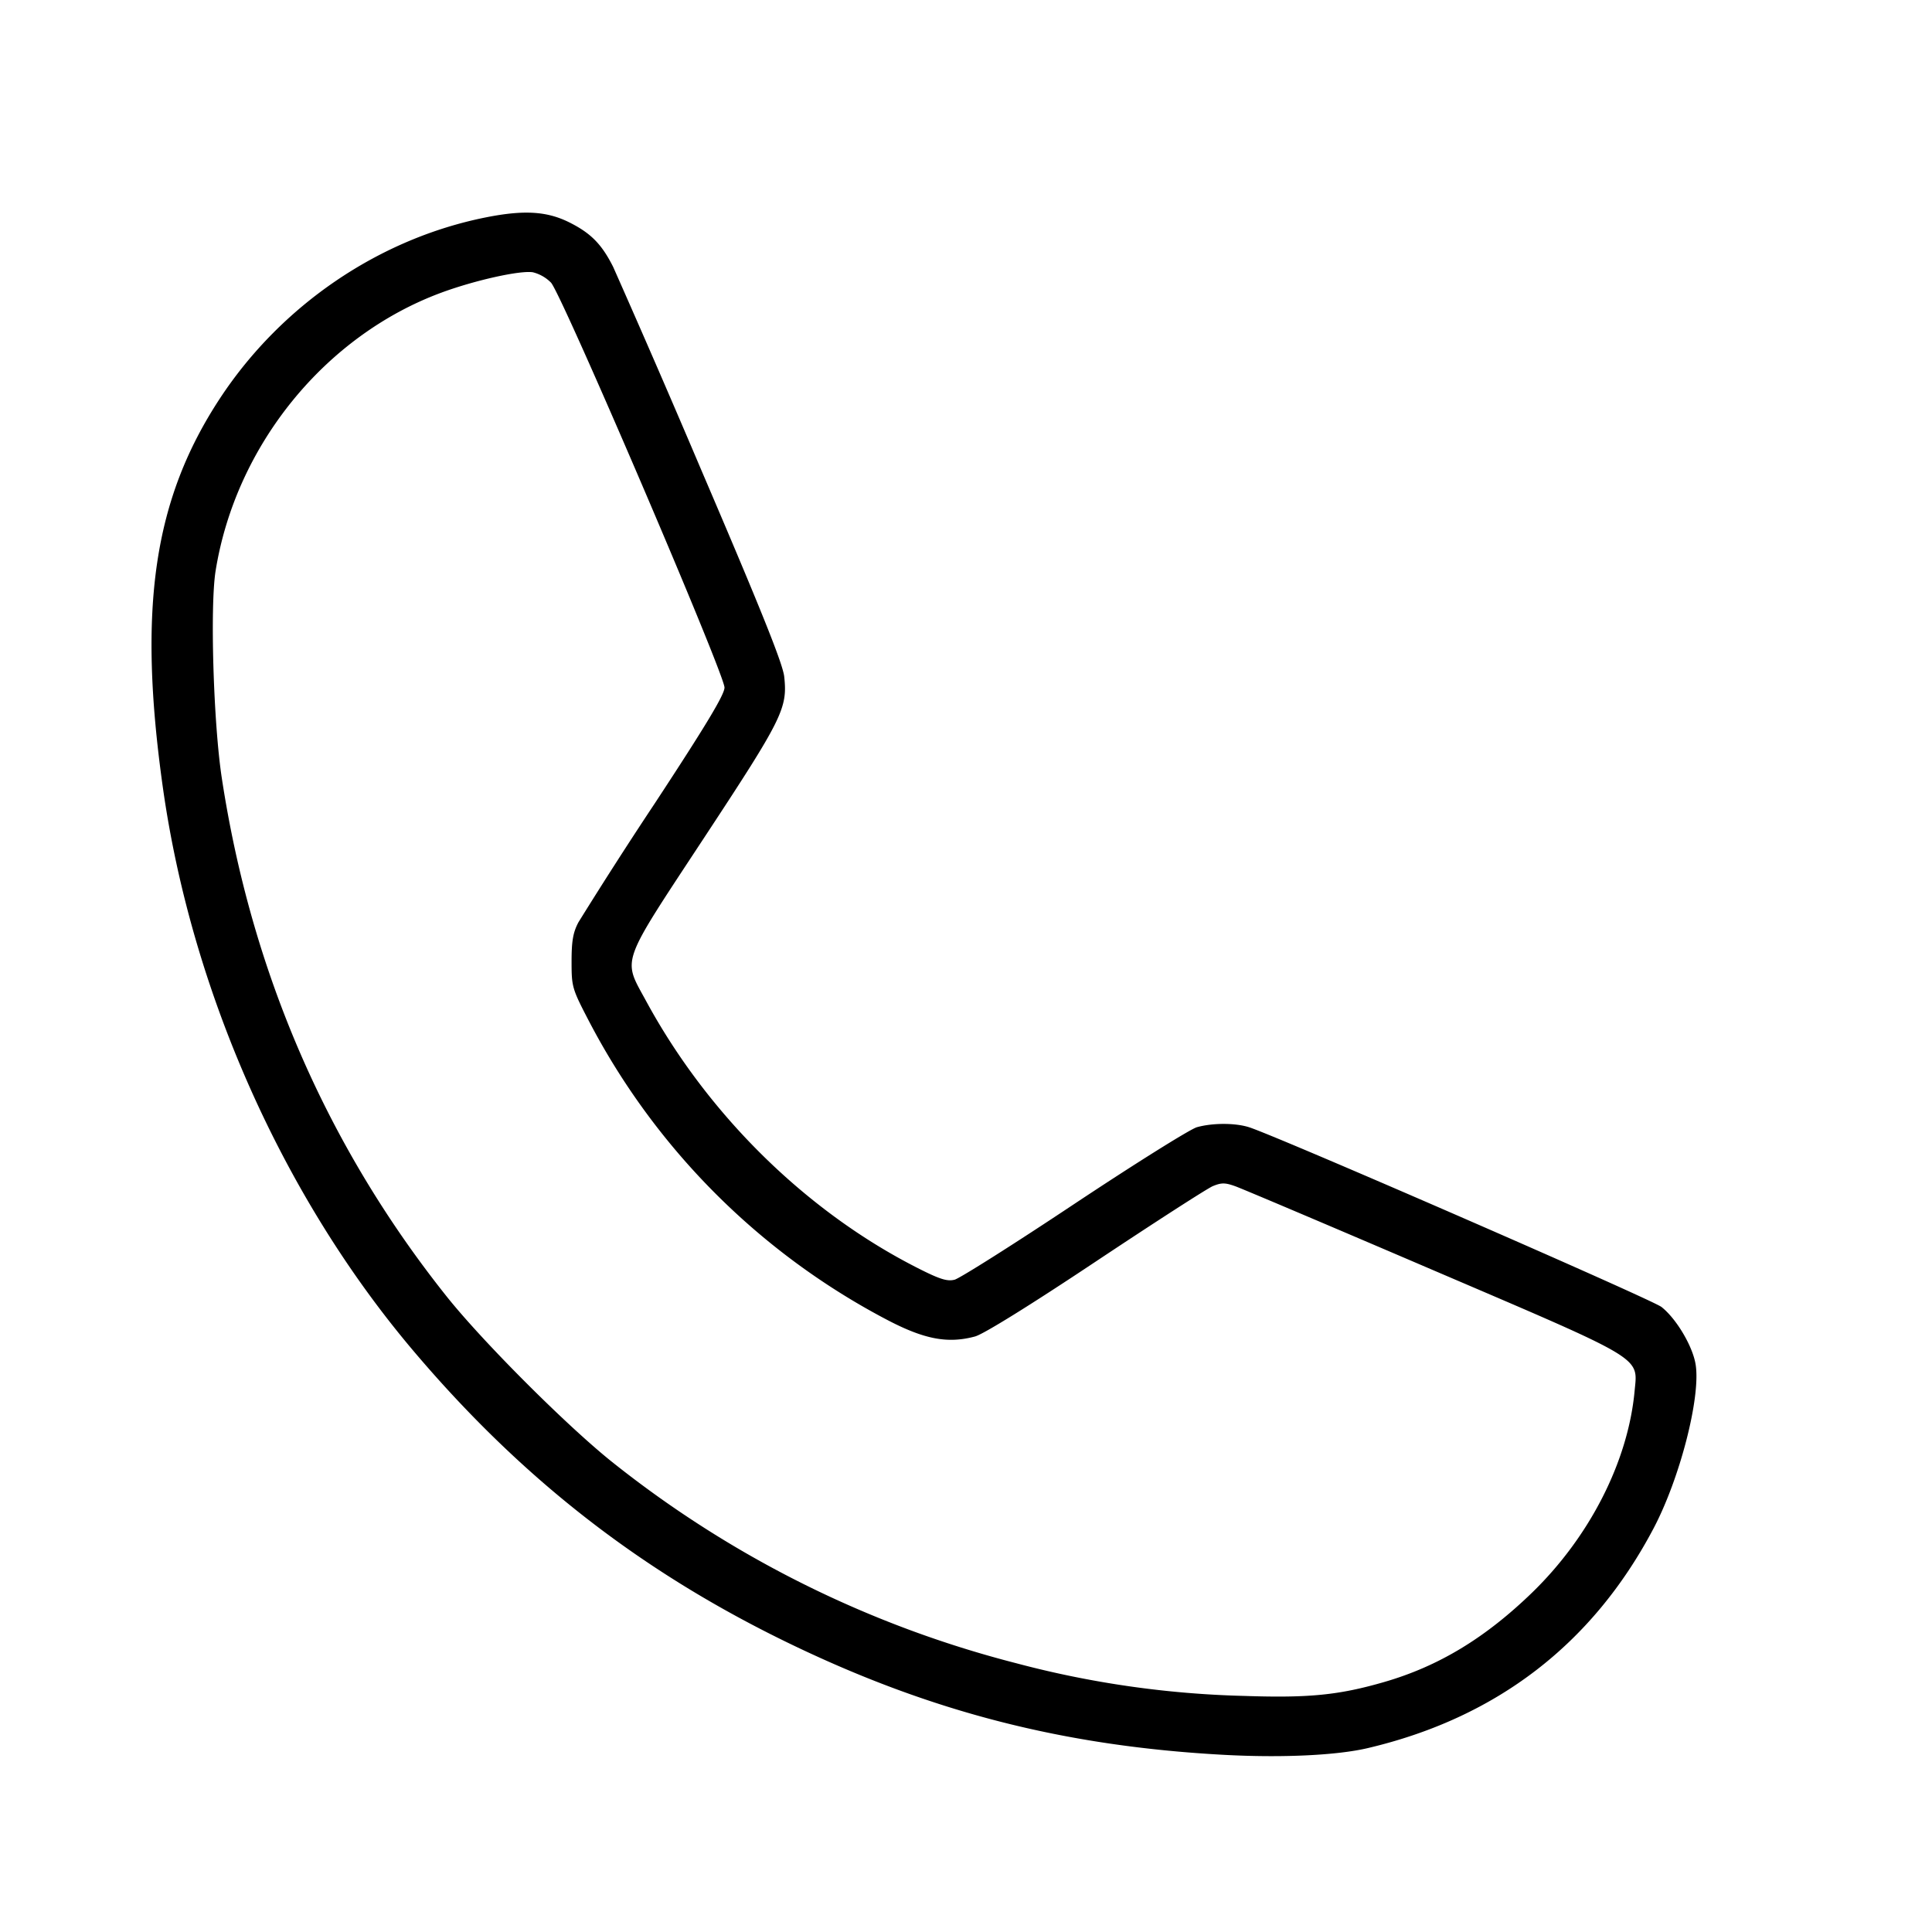 <svg width="32" height="32" fill="none" xmlns="http://www.w3.org/2000/svg"><path d="M8.05 3.6c-1.774.353-3.393 1.456-4.408 3-1.098 1.672-1.362 3.472-.945 6.44.475 3.377 1.989 6.782 4.149 9.333 1.803 2.129 3.782 3.667 6.247 4.857 2.335 1.127 4.539 1.691 7.167 1.835.967.053 1.885.01 2.399-.112 2.132-.503 3.719-1.724 4.728-3.636.436-.826.782-2.166.699-2.71-.046-.303-.317-.762-.566-.959-.156-.124-6.262-2.785-6.821-2.974-.226-.076-.609-.078-.874-.004-.111.031-1.025.603-2.031 1.271-1.005.669-1.898 1.233-1.983 1.255-.123.031-.246-.008-.609-.192-1.846-.935-3.479-2.541-4.5-4.423-.391-.721-.445-.568.961-2.706 1.301-1.977 1.383-2.142 1.326-2.669-.024-.213-.378-1.097-1.37-3.413a230.435 230.435 0 0 0-1.463-3.372c-.189-.376-.37-.56-.727-.738-.371-.185-.751-.208-1.379-.083m1.076 1.081C9.302 4.865 12 11.162 12 11.388c0 .117-.305.624-1.153 1.916a75.392 75.392 0 0 0-1.267 1.973c-.089.169-.113.311-.113.649 0 .42.008.449.288.987a11.694 11.694 0 0 0 4.954 4.956c.607.316.993.388 1.441.267.14-.038.911-.516 1.998-1.24.974-.648 1.847-1.211 1.94-1.25.143-.059.204-.059.375.003.112.04 1.584.664 3.27 1.387 3.535 1.514 3.394 1.429 3.341 2.006-.109 1.167-.745 2.415-1.704 3.343-.776.75-1.545 1.214-2.442 1.474-.749.217-1.247.267-2.313.231a16.235 16.235 0 0 1-3.788-.543 17.833 17.833 0 0 1-6.667-3.315c-.749-.593-2.164-2.007-2.767-2.765-1.982-2.49-3.232-5.376-3.72-8.585-.138-.909-.196-2.84-.102-3.426.333-2.077 1.813-3.899 3.745-4.611.555-.204 1.3-.37 1.511-.335a.64.64 0 0 1 .299.171" fill-rule="evenodd" fill="#000"/></svg>